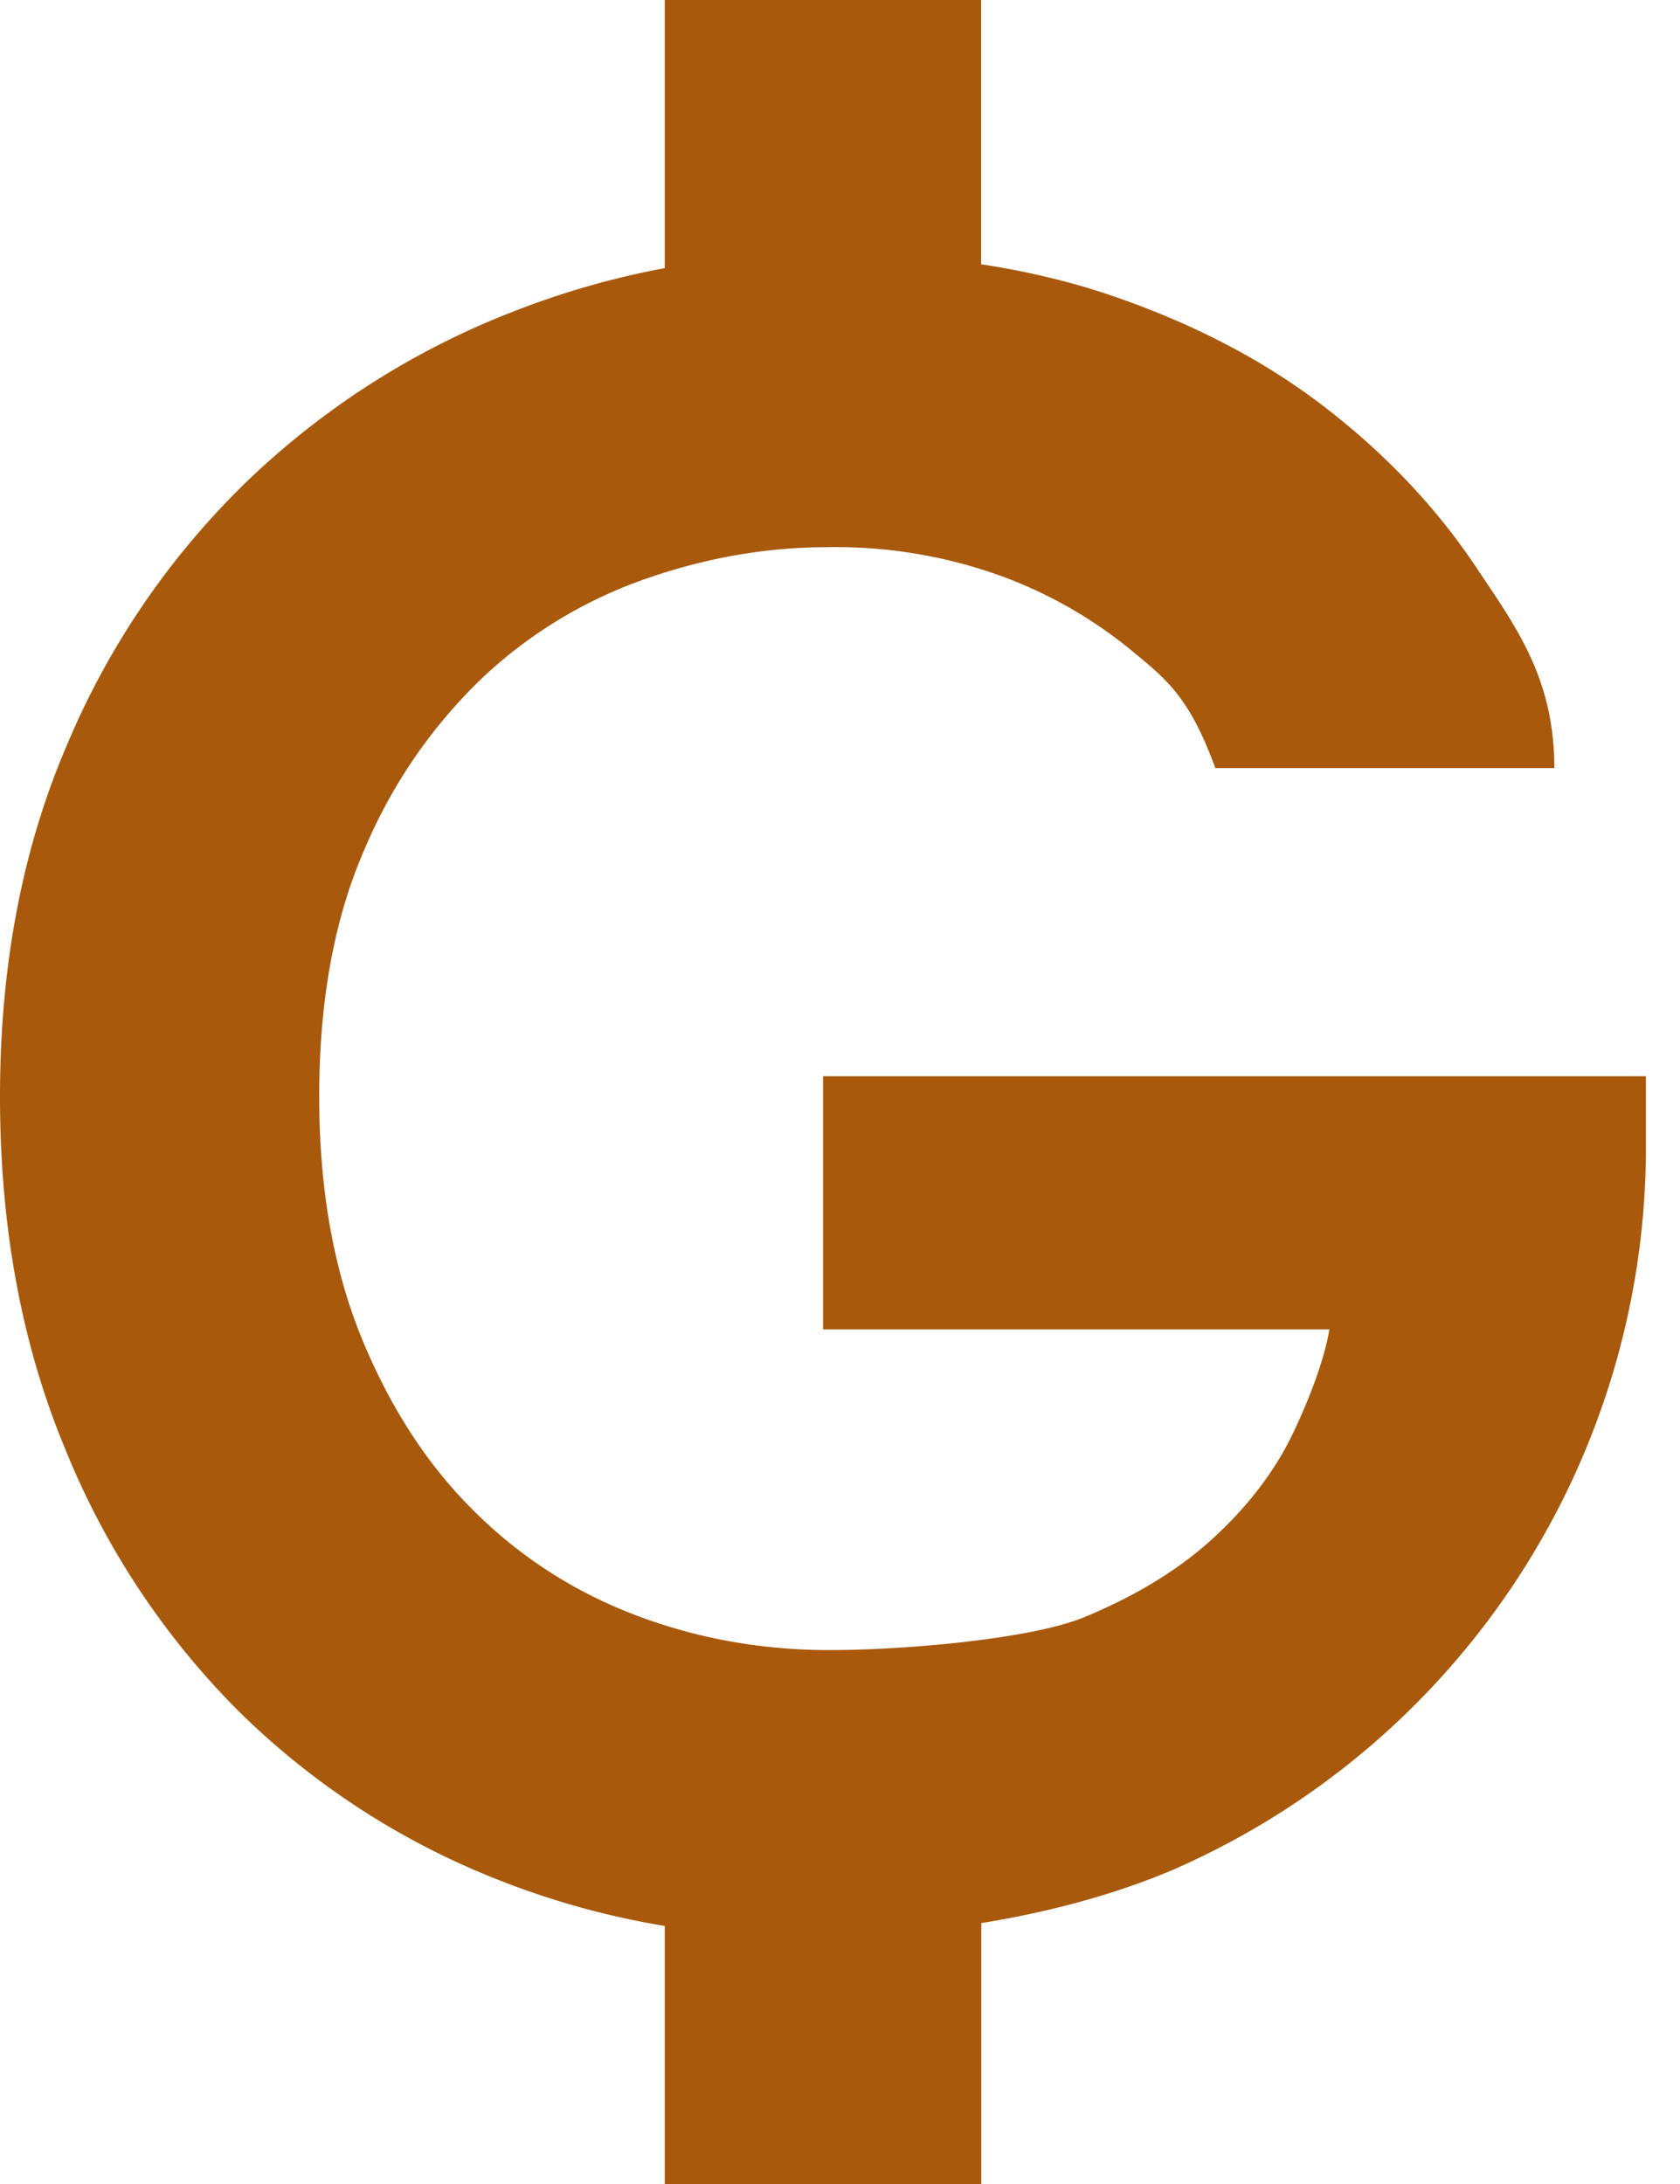 <svg width="10" height="13" viewBox="0 0 10 13" xmlns="http://www.w3.org/2000/svg"><title>B4BE43EE-9B05-4A35-8397-D9CB249FB081</title><path d="M3.957 11.464a4.813 4.813 0 0 1-1-.278 4.582 4.582 0 0 1-1.526-.99A4.695 4.695 0 0 1 .387 8.622C.129 8.002 0 7.304 0 6.526 0 5.75.133 5.05.4 4.431a4.732 4.732 0 0 1 1.085-1.58 4.777 4.777 0 0 1 1.574-.998c.292-.114.591-.2.898-.257V0H5.84v1.573c.274.042.531.103.772.185.493.168.92.391 1.282.672.362.28.66.597.895.95.235.352.463.657.463 1.192H7.234c-.158-.435-.3-.535-.512-.711a2.67 2.67 0 0 0-.767-.434 2.9 2.9 0 0 0-1.03-.17c-.363 0-.724.063-1.086.19a2.72 2.72 0 0 0-.97.59 3.056 3.056 0 0 0-.699 1.018c-.18.411-.27.902-.27 1.471 0 .543.083 1.02.25 1.432.167.411.389.755.665 1.03.276.276.597.484.963.624s.753.21 1.16.21c.443 0 1.2-.065 1.516-.196.317-.131.577-.292.78-.482.204-.19.357-.393.461-.61.104-.217.19-.45.218-.621H4.899V6.406h4.898v.47a4.694 4.694 0 0 1-2.82 4.256c-.379.16-.778.257-1.136.315V13H3.957v-1.536z" fill="#A9590C" fill-rule="evenodd"/></svg>
